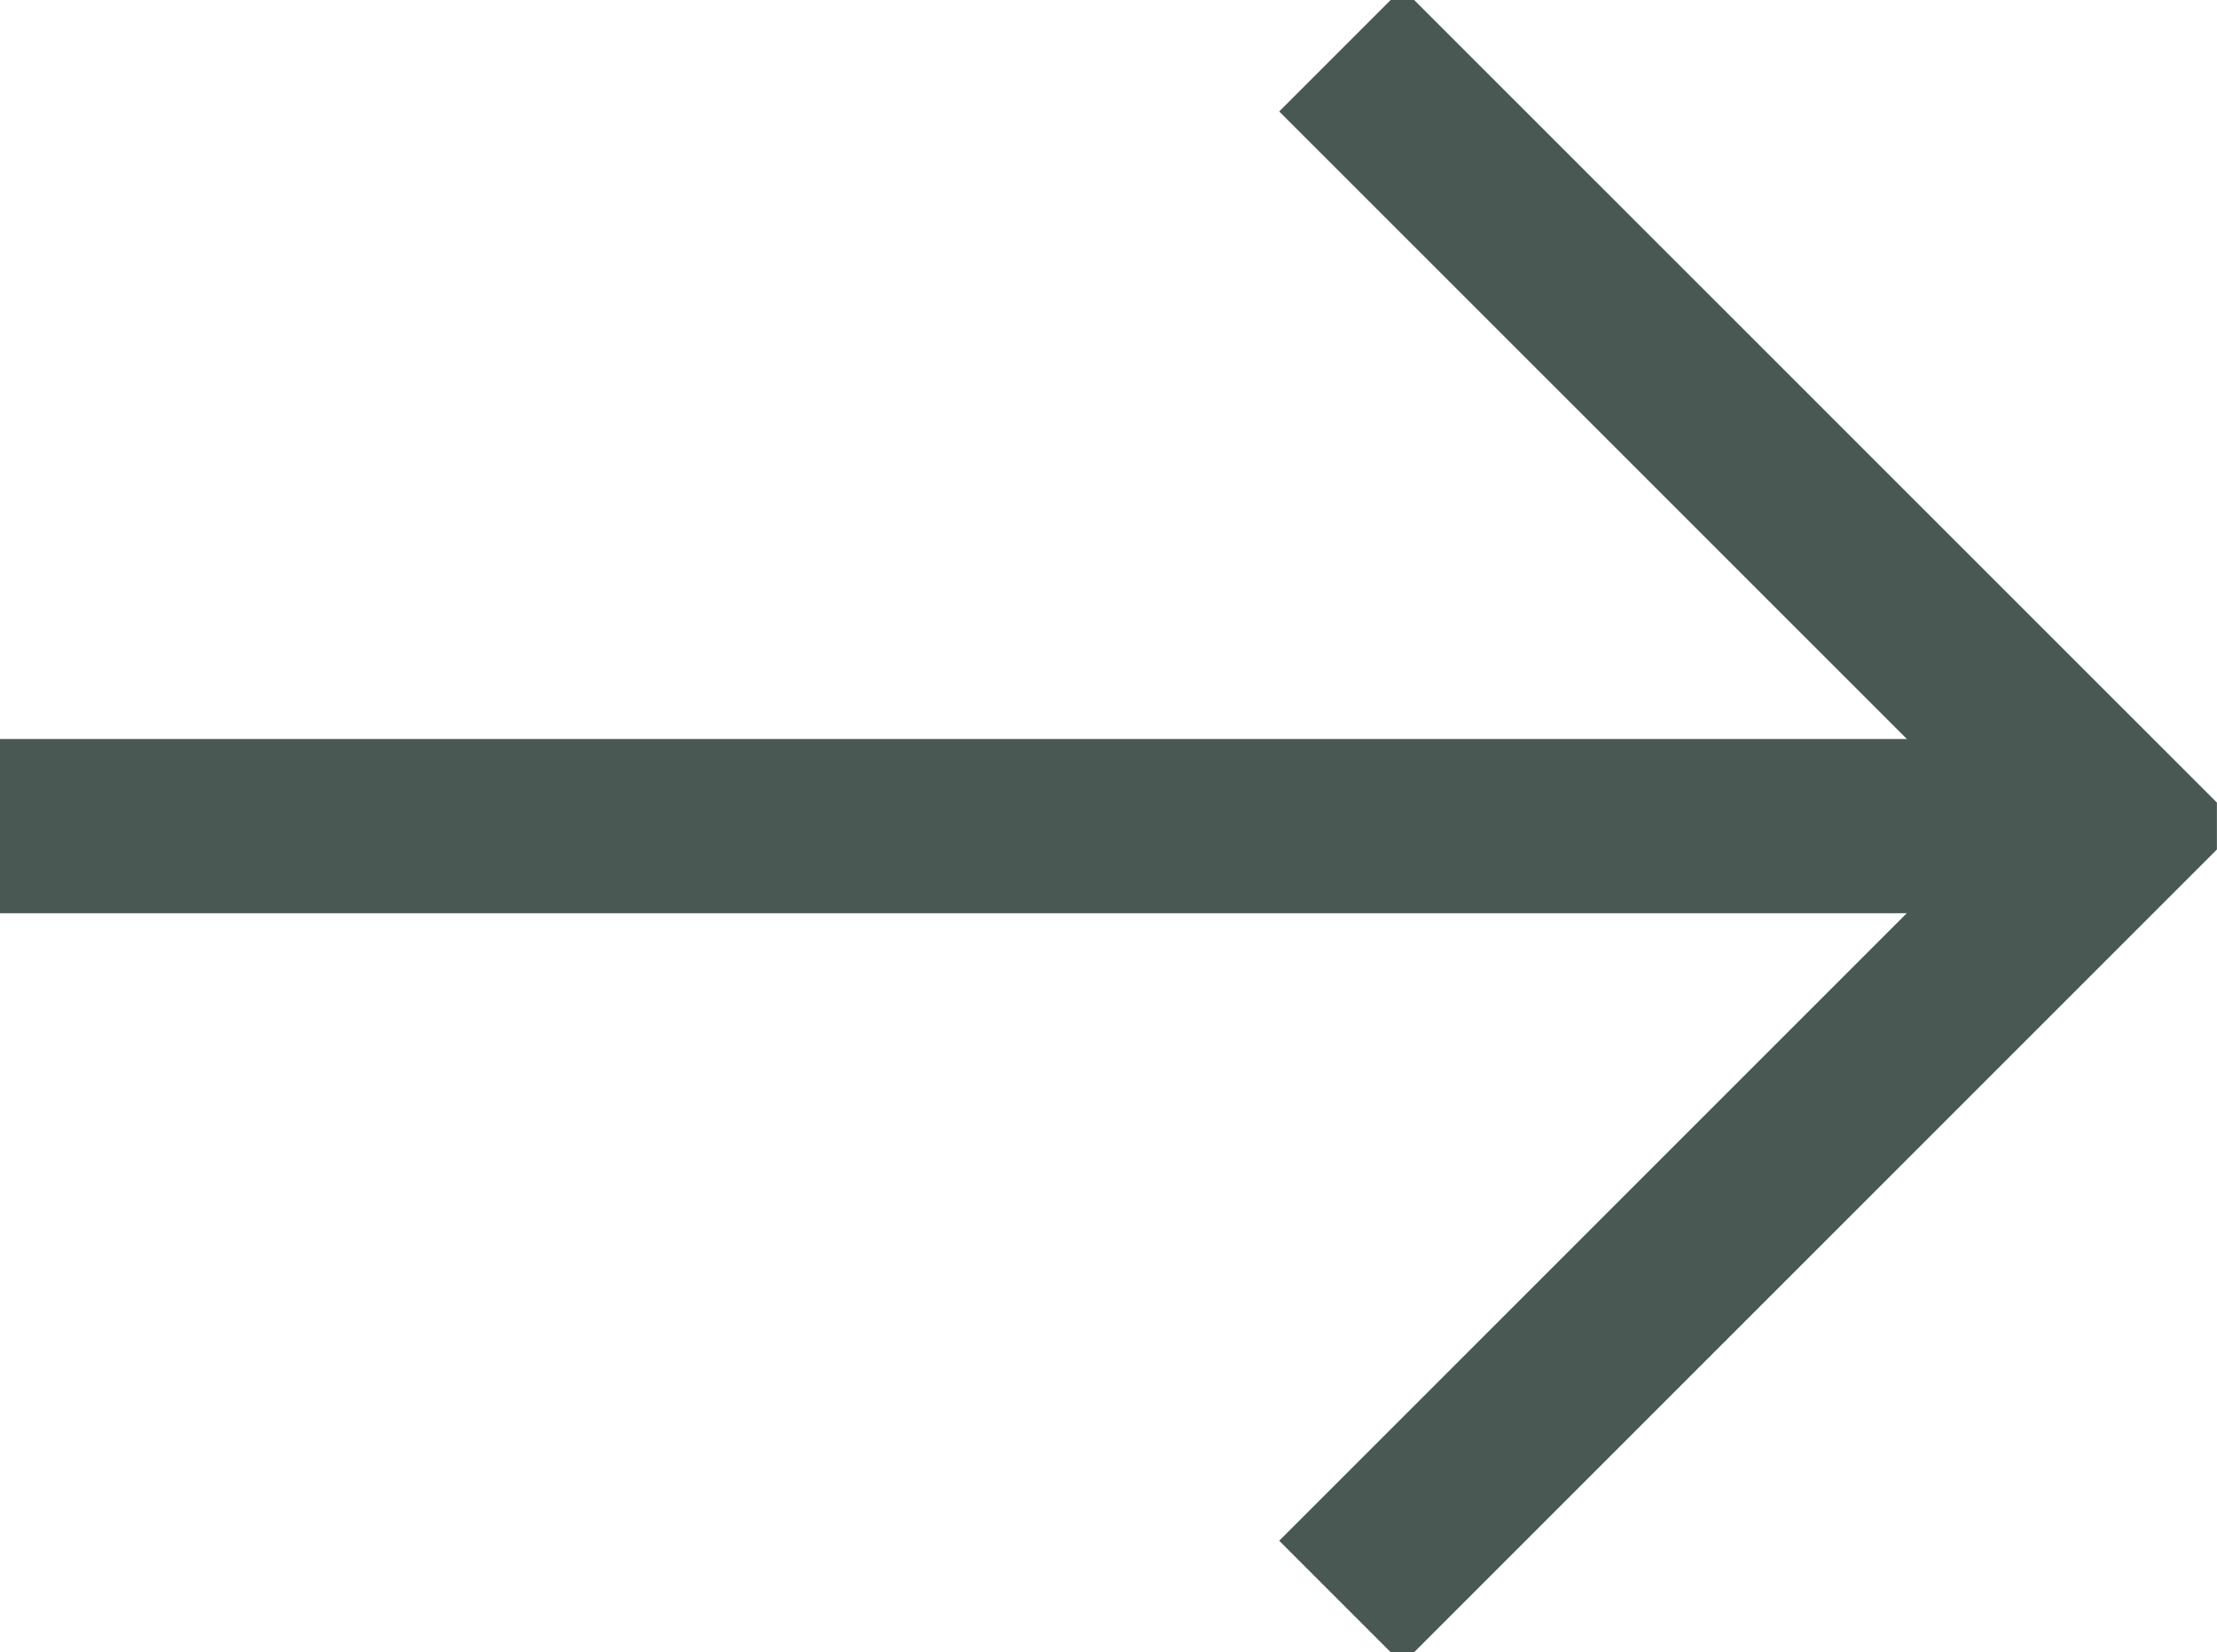 <svg xmlns="http://www.w3.org/2000/svg" width="25.447" height="18.967"><defs><clipPath id="a"><path data-name="Rectangle 14973" fill="none" stroke="#4a5853" d="M0 0h25.447v18.967H0z"/></clipPath></defs><g data-name="Group 20593"><g data-name="Group 17267" transform="rotate(180 12.723 9.483)" clip-path="url(#a)" fill="none" stroke="#4a5853" stroke-width="2"><path data-name="Path 42962" d="M10.056 18.394l-8.911-8.91L10.056.573" stroke-miterlimit="10"/><path data-name="Line 1357" d="M1.145 9.483h24.302"/></g></g></svg>